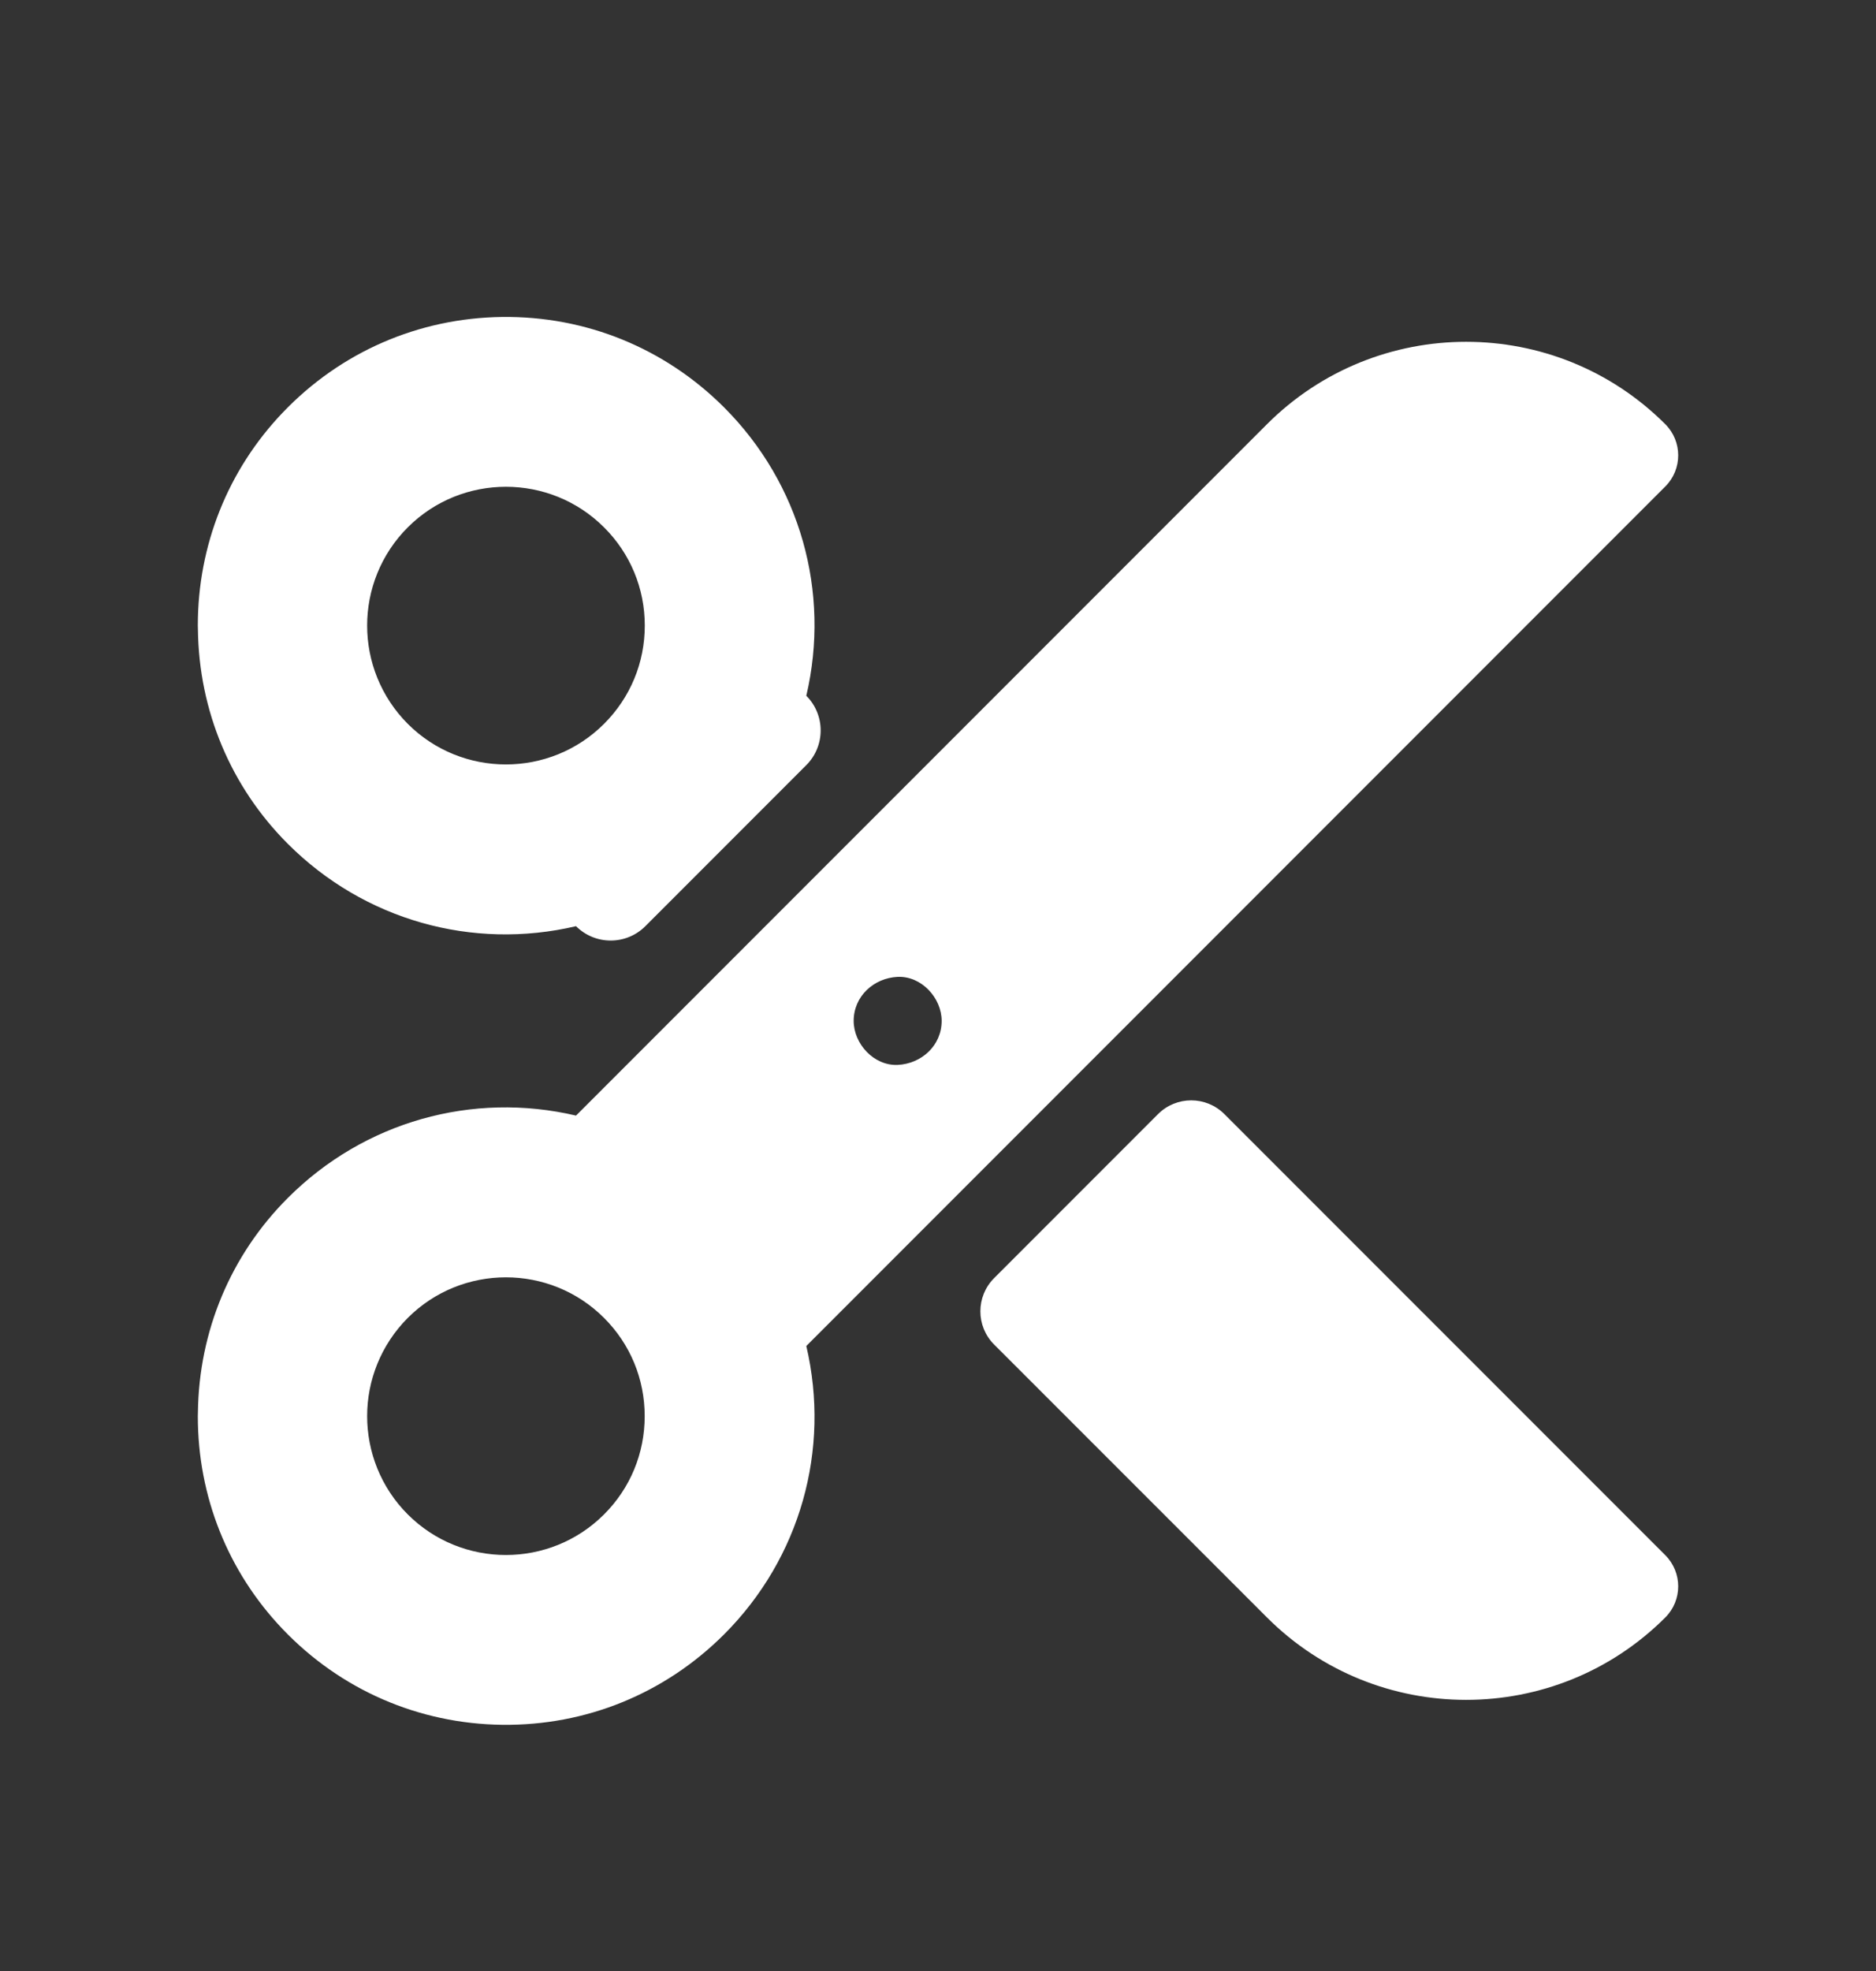 <svg width="20" height="21" viewBox="0 0 20 21" fill="none" xmlns="http://www.w3.org/2000/svg">
<rect x="0" y="0" width="20" height="21" fill="#333333" stroke="none"/>
<path fill-rule="evenodd" clip-rule="evenodd" d="M13.507 17.233C14.678 18.404 16.583 18.404 17.754 17.233C17.937 17.05 17.937 16.754 17.754 16.57L13.053 11.87C12.858 11.675 12.541 11.675 12.346 11.87L10.598 13.618C10.403 13.813 10.403 14.13 10.598 14.325L13.507 17.233ZM8.596 7.413C8.855 6.308 8.532 5.153 7.719 4.34C7.087 3.709 6.248 3.367 5.355 3.377C4.462 3.388 3.63 3.75 3.013 4.397C2.429 5.009 2.109 5.812 2.109 6.663L2.11 6.705C2.12 7.572 2.461 8.384 3.069 8.991C3.882 9.804 5.037 10.127 6.141 9.868C6.345 10.072 6.676 10.072 6.88 9.868L8.596 8.152C8.8 7.948 8.8 7.617 8.596 7.413ZM4.347 7.712C4.059 7.423 3.914 7.044 3.914 6.665C3.914 6.286 4.059 5.907 4.347 5.619C4.924 5.042 5.863 5.042 6.44 5.619C6.72 5.898 6.874 6.27 6.874 6.665C6.874 7.061 6.72 7.432 6.44 7.712C5.863 8.289 4.924 8.289 4.347 7.712ZM8.596 14.341C8.855 15.446 8.532 16.601 7.719 17.414C7.087 18.045 6.248 18.387 5.355 18.377C4.462 18.366 3.63 18.004 3.013 17.357C2.429 16.745 2.109 15.942 2.109 15.091L2.11 15.049C2.12 14.182 2.461 13.37 3.069 12.763C3.882 11.95 5.036 11.627 6.141 11.886L13.507 4.52C14.678 3.349 16.583 3.349 17.754 4.52C17.937 4.703 17.937 5 17.754 5.183L8.596 14.341ZM9.57 10.408C9.316 10.42 9.101 10.614 9.101 10.877C9.101 11.122 9.317 11.357 9.57 11.346C9.824 11.334 10.039 11.14 10.039 10.877C10.039 10.632 9.823 10.397 9.57 10.408ZM3.914 15.088C3.914 15.467 4.059 15.847 4.347 16.135C4.924 16.712 5.863 16.712 6.44 16.135C6.72 15.855 6.873 15.484 6.873 15.088C6.873 14.693 6.72 14.322 6.44 14.042C5.863 13.465 4.924 13.465 4.347 14.042C4.059 14.331 3.914 14.71 3.914 15.088Z" fill="white"/>
</svg>

